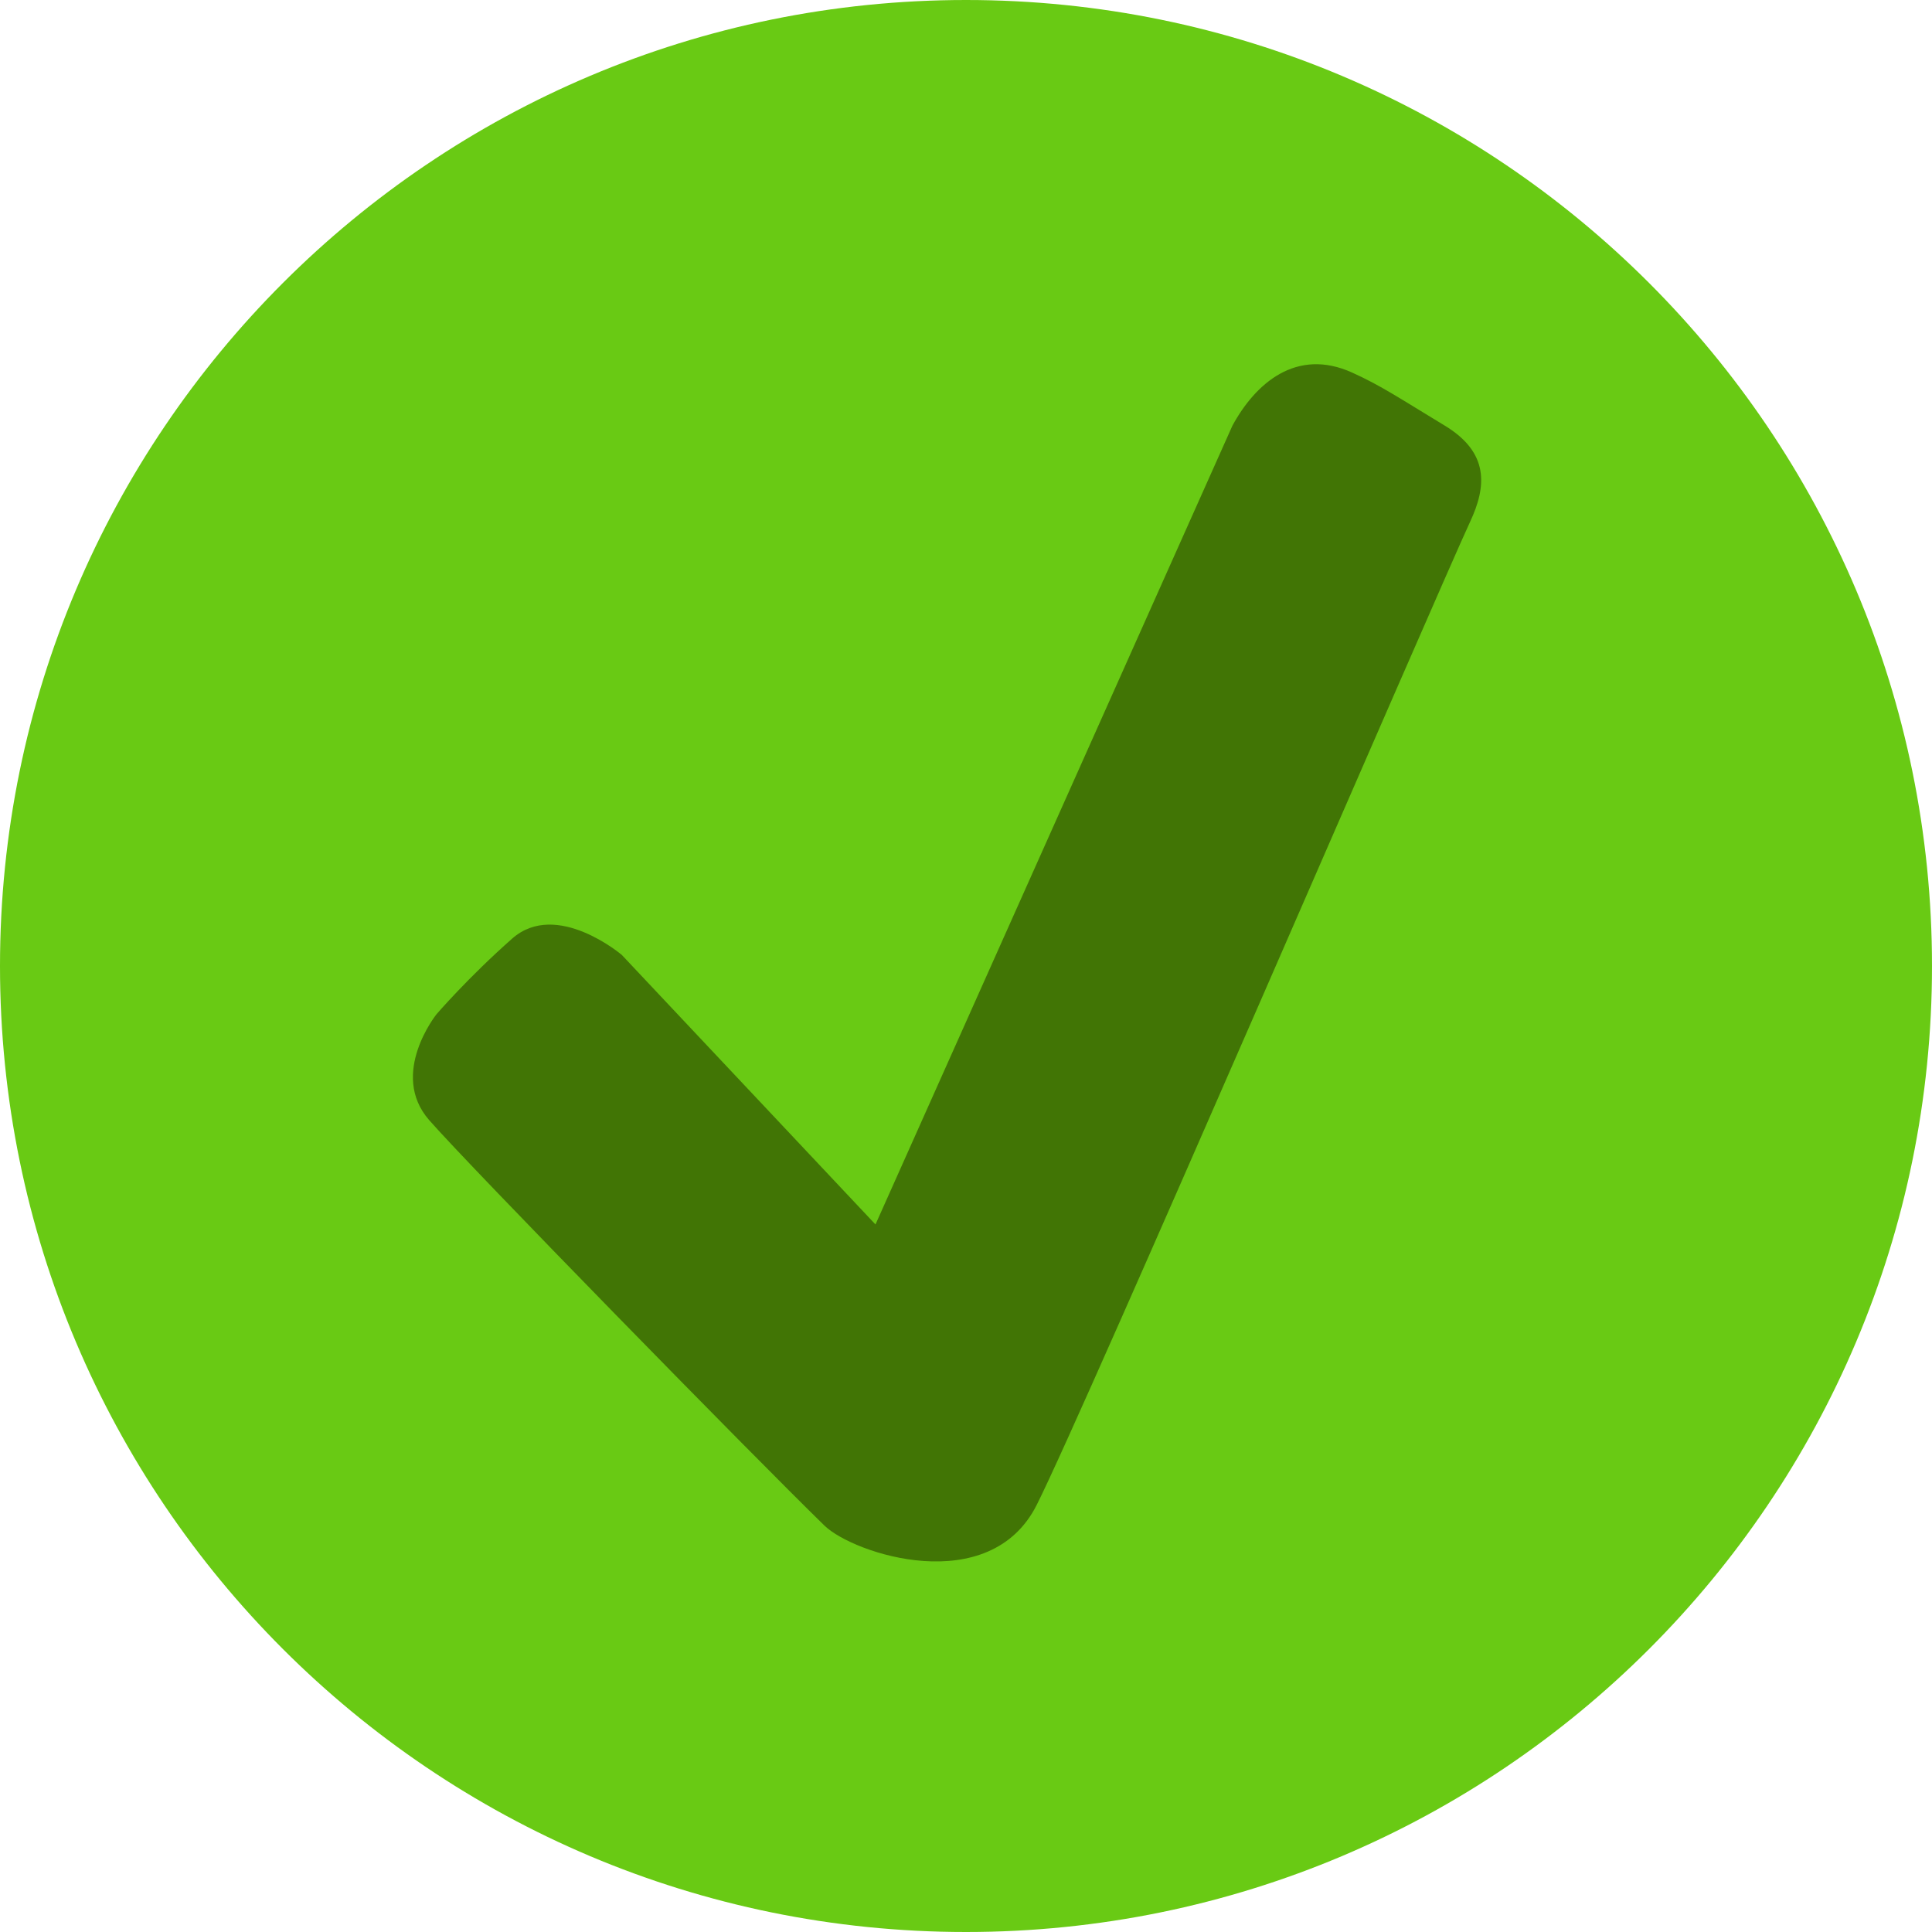 <?xml version="1.0" encoding="UTF-8" standalone="no"?>
<svg width="100px" height="100px" viewBox="0 0 100 100" version="1.1" xmlns="http://www.w3.org/2000/svg" xmlns:xlink="http://www.w3.org/1999/xlink" xmlns:sketch="http://www.bohemiancoding.com/sketch/ns">
    <!-- Generator: Sketch 3.0.2 (7799) - http://www.bohemiancoding.com/sketch -->
    <title>Point01</title>
    <description>Created with Sketch.</description>
    <defs></defs>
    <g id="Page-1" stroke="none" stroke-width="1" fill="none" fill-rule="evenodd" sketch:type="MSPage">
        <g id="Point01" sketch:type="MSLayerGroup">
            <path d="M50,100 C77.614,100 100,77.614 100,50 C100,22.386 77.614,0 50,0 C22.386,0 0,22.386 0,50 C0,77.614 22.386,100 50,100 Z" id="Oval-1" fill="#69CA14" sketch:type="MSShapeGroup"></path>
            <path d="M63.79,22.032 L45.315,63.378 L32.183,49.425 C32.183,49.425 28.804,46.556 26.51,48.581 C24.215,50.607 22.59,52.501 22.59,52.501 C22.59,52.501 20.126,55.58 22.208,57.97 C24.29,60.361 39.045,75.433 42.674,78.965 C44.179,80.429 51.208,82.741 53.655,77.904 C56.102,73.066 74.523,30.372 76.092,27.009 C76.946,25.18 77.095,23.429 74.776,22.027 C72.457,20.624 71.501,19.971 69.992,19.287 C67.091,17.971 64.971,19.858 63.79,22.032 Z" id="Path-58" fill="#417505" sketch:type="MSShapeGroup"></path>
        </g>
    </g>
</svg>